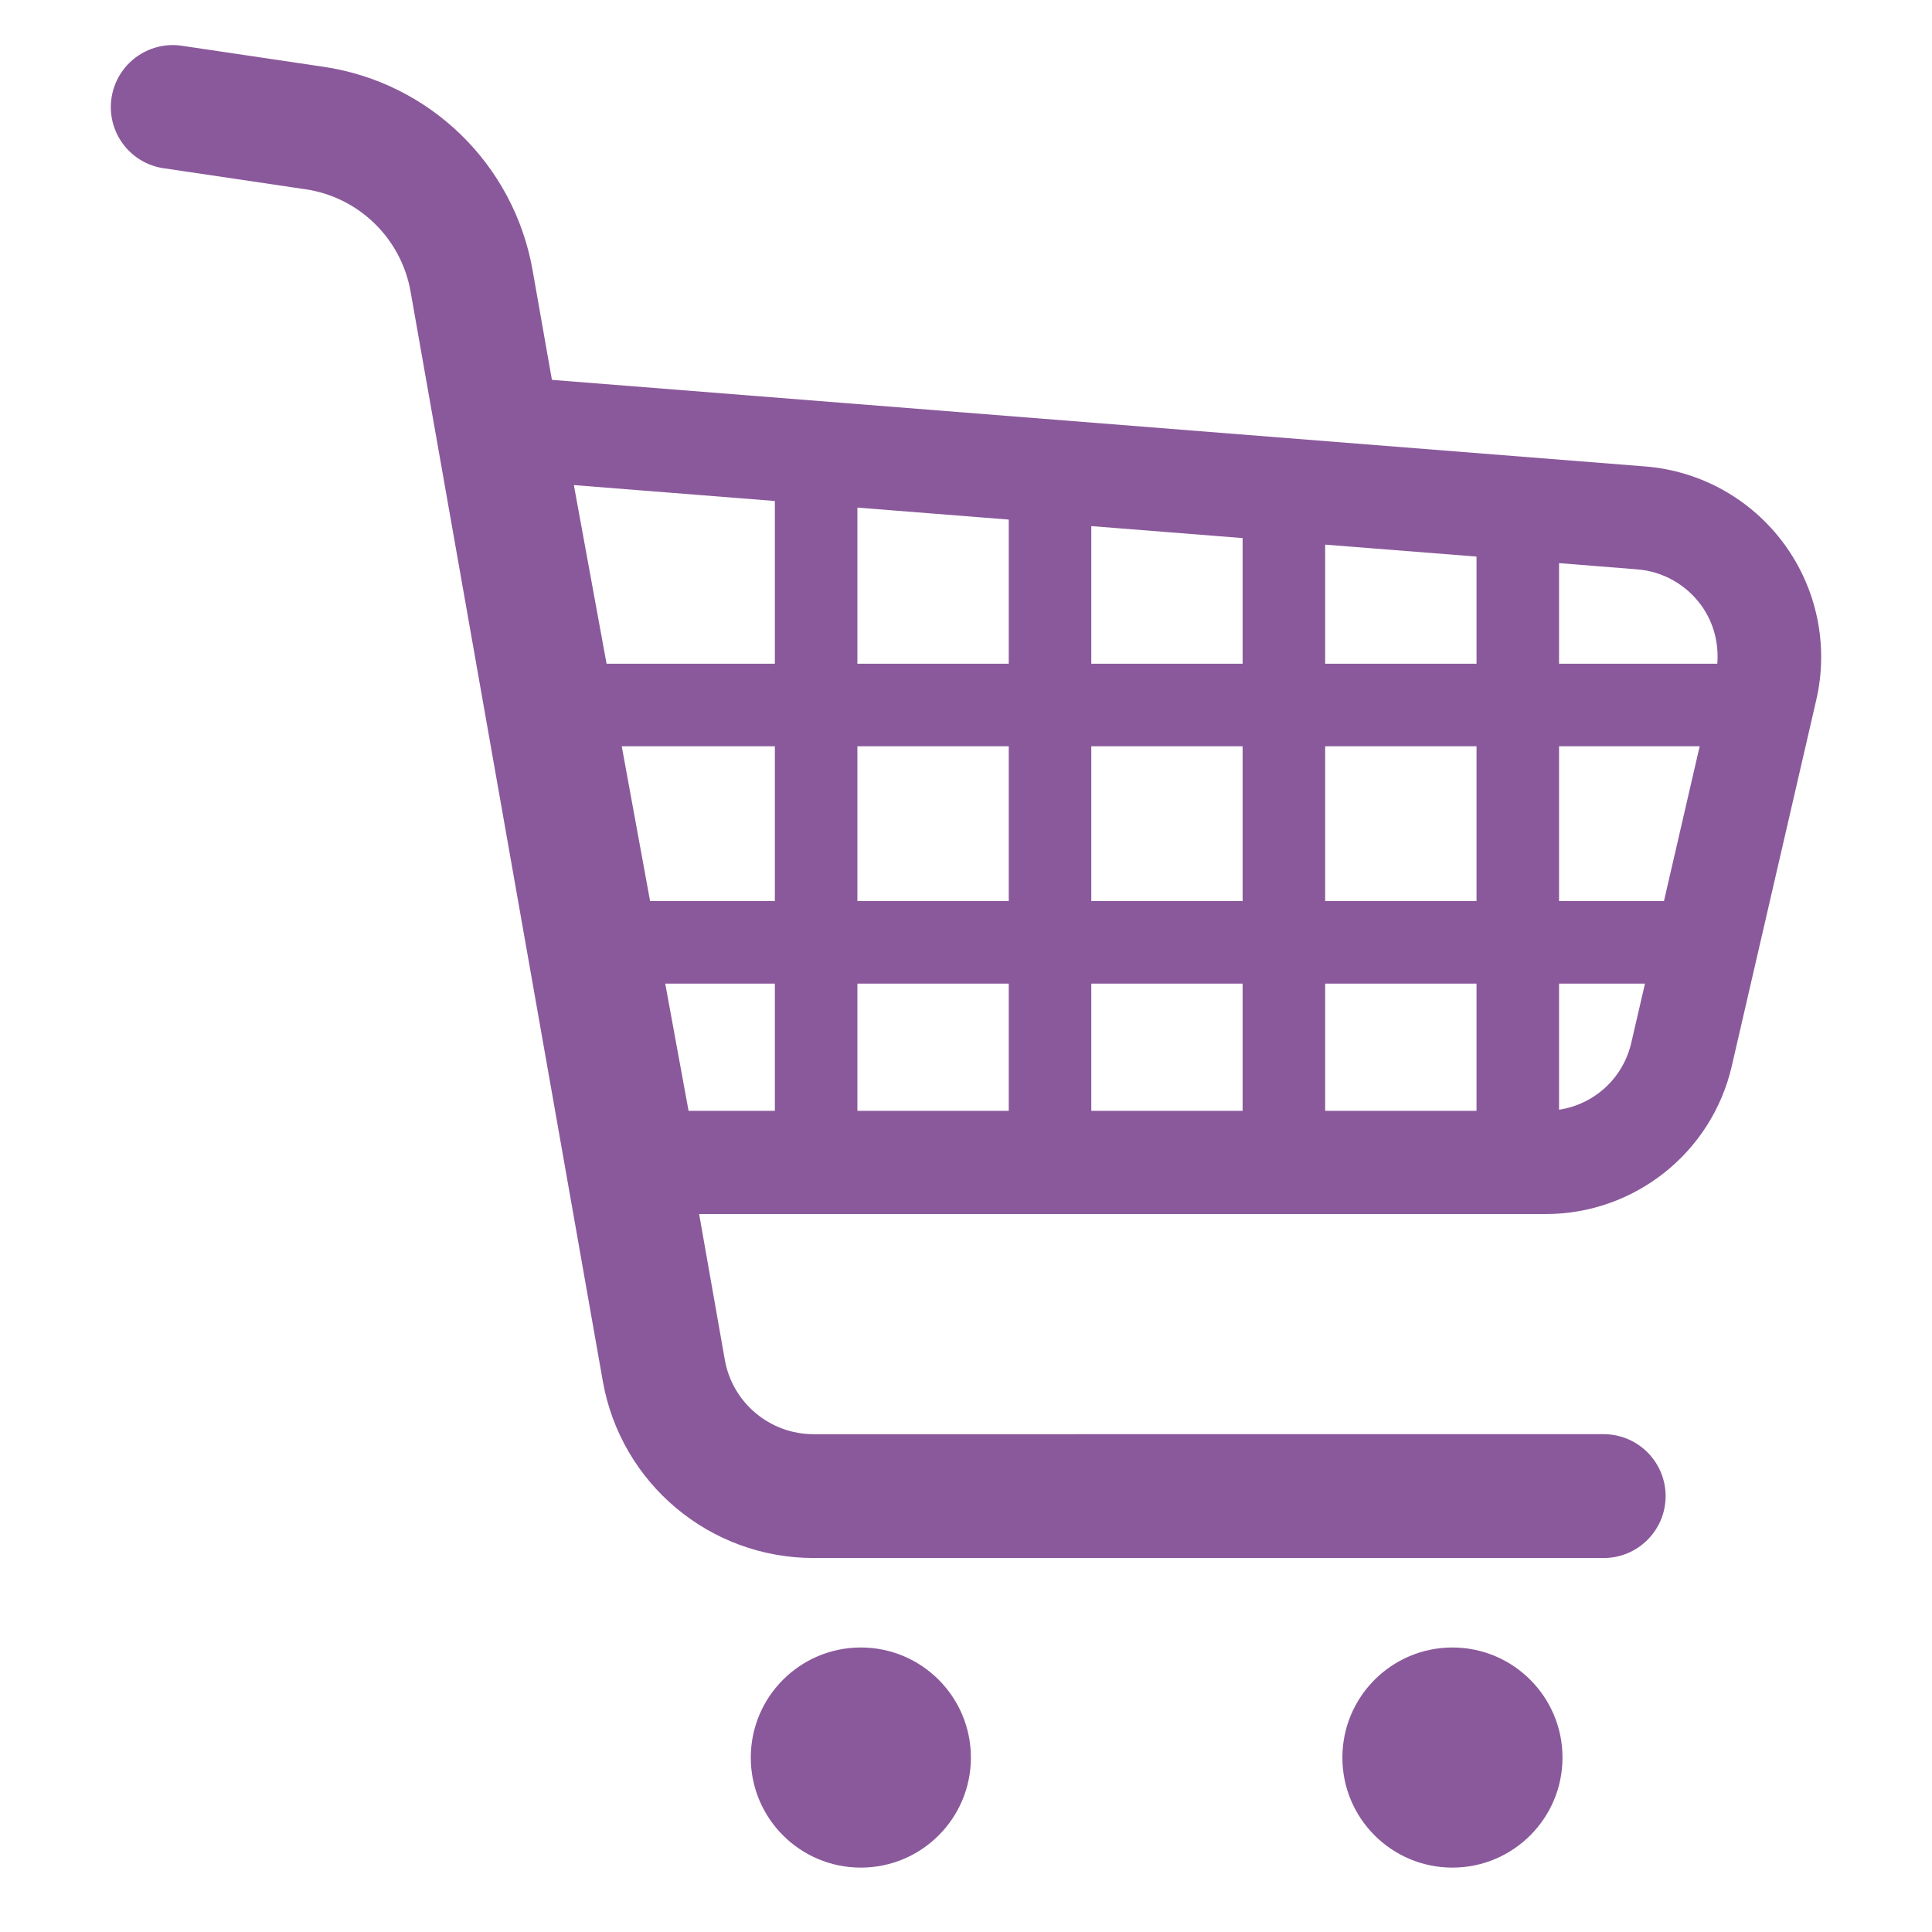 <?xml version="1.0" encoding="utf-8"?>
<!-- Generator: Adobe Illustrator 22.0.1, SVG Export Plug-In . SVG Version: 6.00 Build 0)  -->
<svg version="1.1" id="レイヤー_1" xmlns="http://www.w3.org/2000/svg" xmlns:xlink="http://www.w3.org/1999/xlink" x="0px"
	 y="0px" viewBox="0 0 200 200" style="enable-background:new 0 0 200 200;" xml:space="preserve">
<style type="text/css">
	.st0{fill:#8A599B;}
</style>
<g>
	<path class="st0" d="M184.702,56.32c-3.401-4.644-8.654-7.578-14.387-8.033l-113.18-8.963l-2.007-11.38
		C53.191,17.008,44.489,8.54,33.506,6.916l-14.683-2.18c-3.502-0.514-6.758,1.906-7.279,5.402c-0.524,3.505,1.893,6.764,5.398,7.282
		v-0.003l14.687,2.177c5.515,0.817,9.901,5.08,10.872,10.579l19.902,112.807c1.871,10.589,11.065,18.303,21.82,18.306h81.791
		c3.537,0,6.411-2.871,6.411-6.408c0-3.54-2.874-6.411-6.411-6.411H84.224c-4.527,0.003-8.414-3.256-9.194-7.714l-2.656-15.075
		h87.631c9.206,0,17.204-6.357,19.271-15.33l8.746-37.898C189.315,66.845,188.1,60.952,184.702,56.32z M80.214,114.994h-8.935
		l-2.414-13.169h11.349V114.994z M80.214,93.278H67.297l-2.934-16.025h15.851V93.278z M80.214,68.71H62.792l-3.386-18.494
		l20.807,1.647L80.214,68.71L80.214,68.71z M104.426,114.994H88.757v-13.169h15.668L104.426,114.994L104.426,114.994z
		 M104.426,93.278H88.757V77.254h15.668L104.426,93.278L104.426,93.278z M104.426,68.71H88.757V52.547l15.668,1.24L104.426,68.71
		L104.426,68.71z M128.634,114.994h-15.664v-13.169h15.664V114.994z M128.634,93.278h-15.664V77.254h15.664V93.278z M128.634,68.71
		h-15.664V54.462l15.664,1.24V68.71z M152.849,114.994h-15.668v-13.169h15.668V114.994L152.849,114.994z M152.849,93.278h-15.668
		V77.254h15.668V93.278L152.849,93.278z M152.849,68.71h-15.668V56.38l15.668,1.237V68.71L152.849,68.71z M168.87,107.949
		c-0.855,3.685-3.833,6.373-7.477,6.928v-13.052h8.894L168.87,107.949z M172.252,93.278h-10.859V77.254h14.557L172.252,93.278z
		 M161.393,68.71V58.295l8.077,0.644c2.638,0.205,5.051,1.552,6.619,3.697c1.297,1.767,1.852,3.922,1.685,6.073L161.393,68.71
		L161.393,68.71z"/>
	<path class="st0" d="M89.114,170.548c-6.294,0-11.393,5.105-11.393,11.396c0,6.291,5.099,11.39,11.393,11.39
		c6.291,0,11.393-5.098,11.393-11.39C100.507,175.652,95.405,170.548,89.114,170.548z"/>
	<path class="st0" d="M150.353,170.548c-6.291,0-11.39,5.105-11.39,11.396c0,6.291,5.098,11.39,11.39,11.39
		c6.291,0,11.396-5.098,11.396-11.39C161.749,175.652,156.644,170.548,150.353,170.548z"/>
</g>
</svg>
